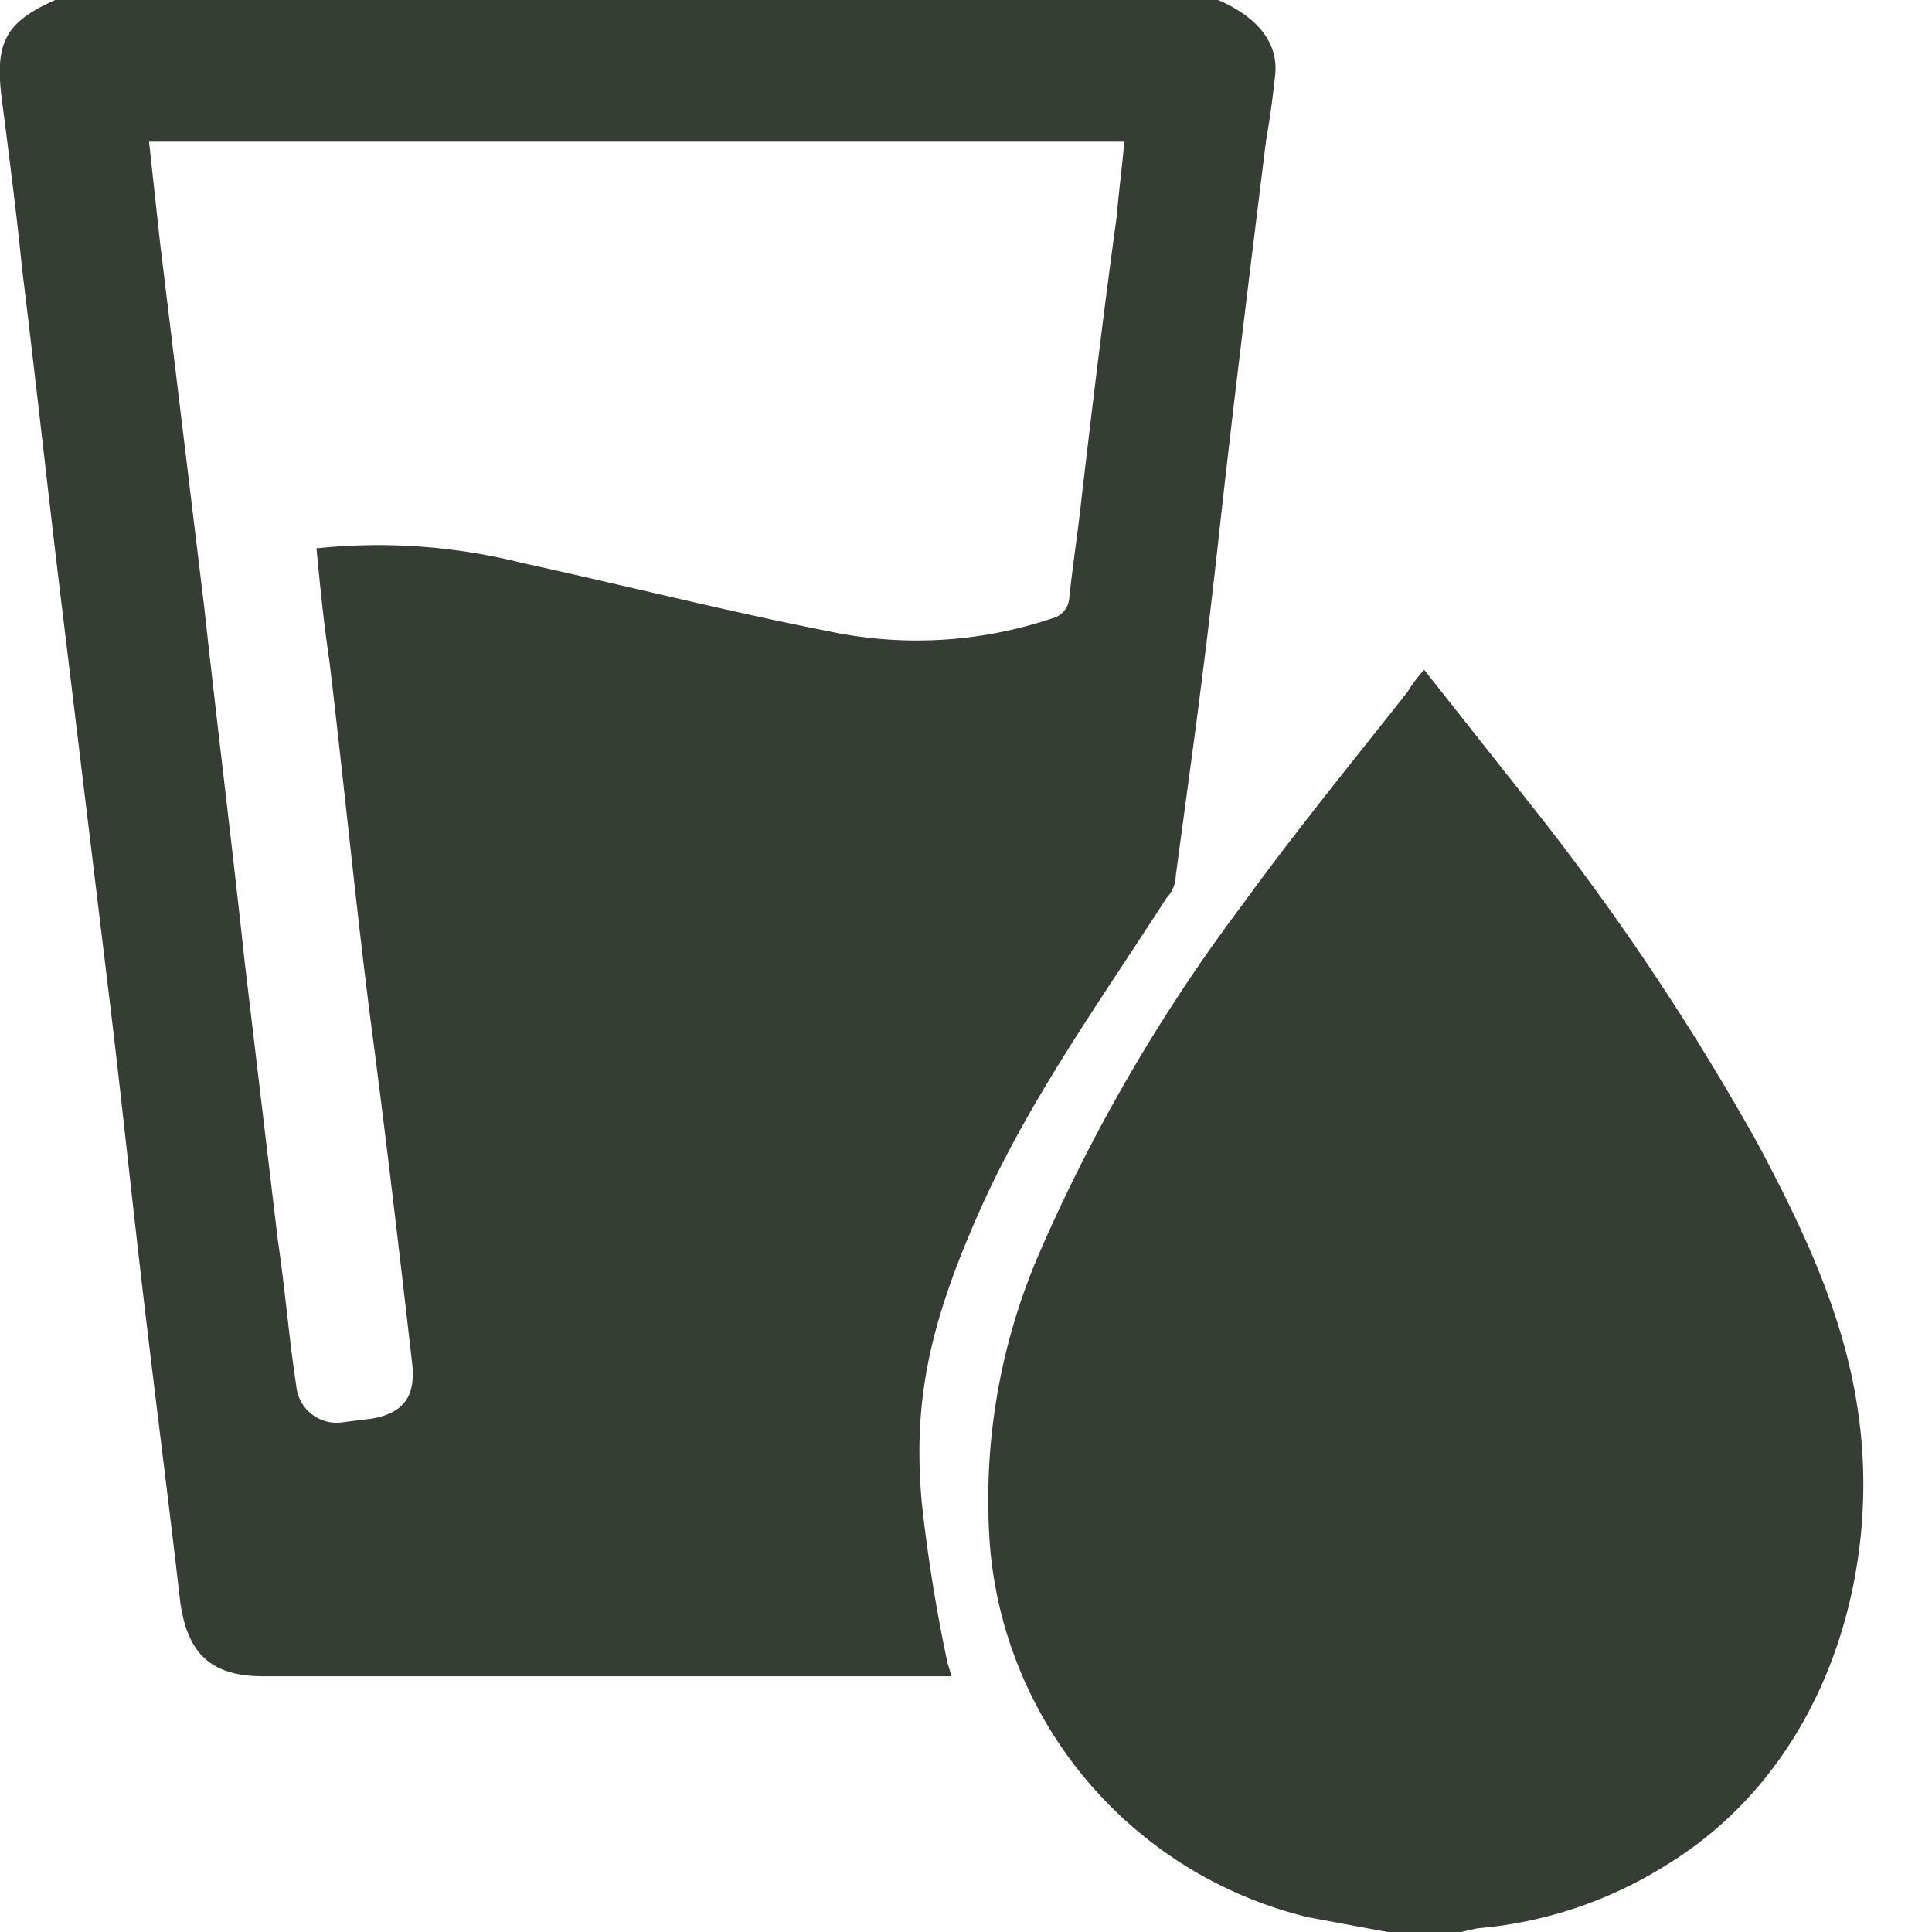 <svg xmlns="http://www.w3.org/2000/svg" xmlns:xlink="http://www.w3.org/1999/xlink" width="105" height="105" viewBox="0 0 105 105"><defs><clipPath id="a"><rect width="105" height="105" style="fill:none"/></clipPath></defs><g style="clip-path:url(#a)"><path d="M17.2,29.8a32.1,32.1,0,0,1,11.2.8c5.5,1.2,11,2.6,16.6,3.7a23.1,23.1,0,0,0,12.2-.7,1.2,1.2,0,0,0,.9-1c.2-1.9.5-3.8.7-5.7.6-5.1,1.2-10.1,1.9-15.2.1-1.3.3-2.7.4-4H8.1l.6,5.5L11.1,33c.7,6.4,1.5,12.8,2.2,19.3l1.8,15.1c.4,2.7.6,5.3,1,7.9a2.2,2.2,0,0,0,2.5,2l1.6-.2c1.8-.3,2.4-1.3,2.2-3C21.7,68,21,62,20.2,55.9s-1.5-13.3-2.3-20c-.3-2-.5-4-.7-6.1M66.2,0c2.1.9,3.3,2.3,3.1,4.1s-.3,2.4-.5,3.6C67.9,15,67,22.2,66.2,29.5s-1.5,12.1-2.3,18.1a1.8,1.8,0,0,1-.5,1.2c-3.6,5.6-7.5,11-10.2,17.1s-3.6,10.3-3.1,15.8a87.4,87.4,0,0,0,1.4,8.7,6.4,6.4,0,0,1,.2.7H14.3c-2.8,0-4.1-1.2-4.5-4C9.1,81,8.3,74.9,7.6,68.8s-1.1-10-1.7-14.9L3.5,34.1c-.8-6.5-1.5-13-2.3-19.5C.9,11.6.5,8.5.1,5.4S.3,1.2,3,0Z" style="fill:#363d35"/></g><g style="clip-path:url(#a)"><path d="M75.4,105l-4.3-.8A22.7,22.7,0,0,1,53.8,84a33.8,33.8,0,0,1,2.6-15.7A93.3,93.3,0,0,1,67.5,49.2c2.9-4,6-7.8,9-11.6a7.4,7.4,0,0,1,.9-1.2l6.4,8.1A137.8,137.8,0,0,1,95.5,62.1c2.4,4.5,4.6,9.1,5.4,14.1,1.5,8.9-1.5,19.8-10.4,25.2a22.9,22.9,0,0,1-10.2,3.4l-.9.2Z" style="fill:#363d35"/></g></svg>
